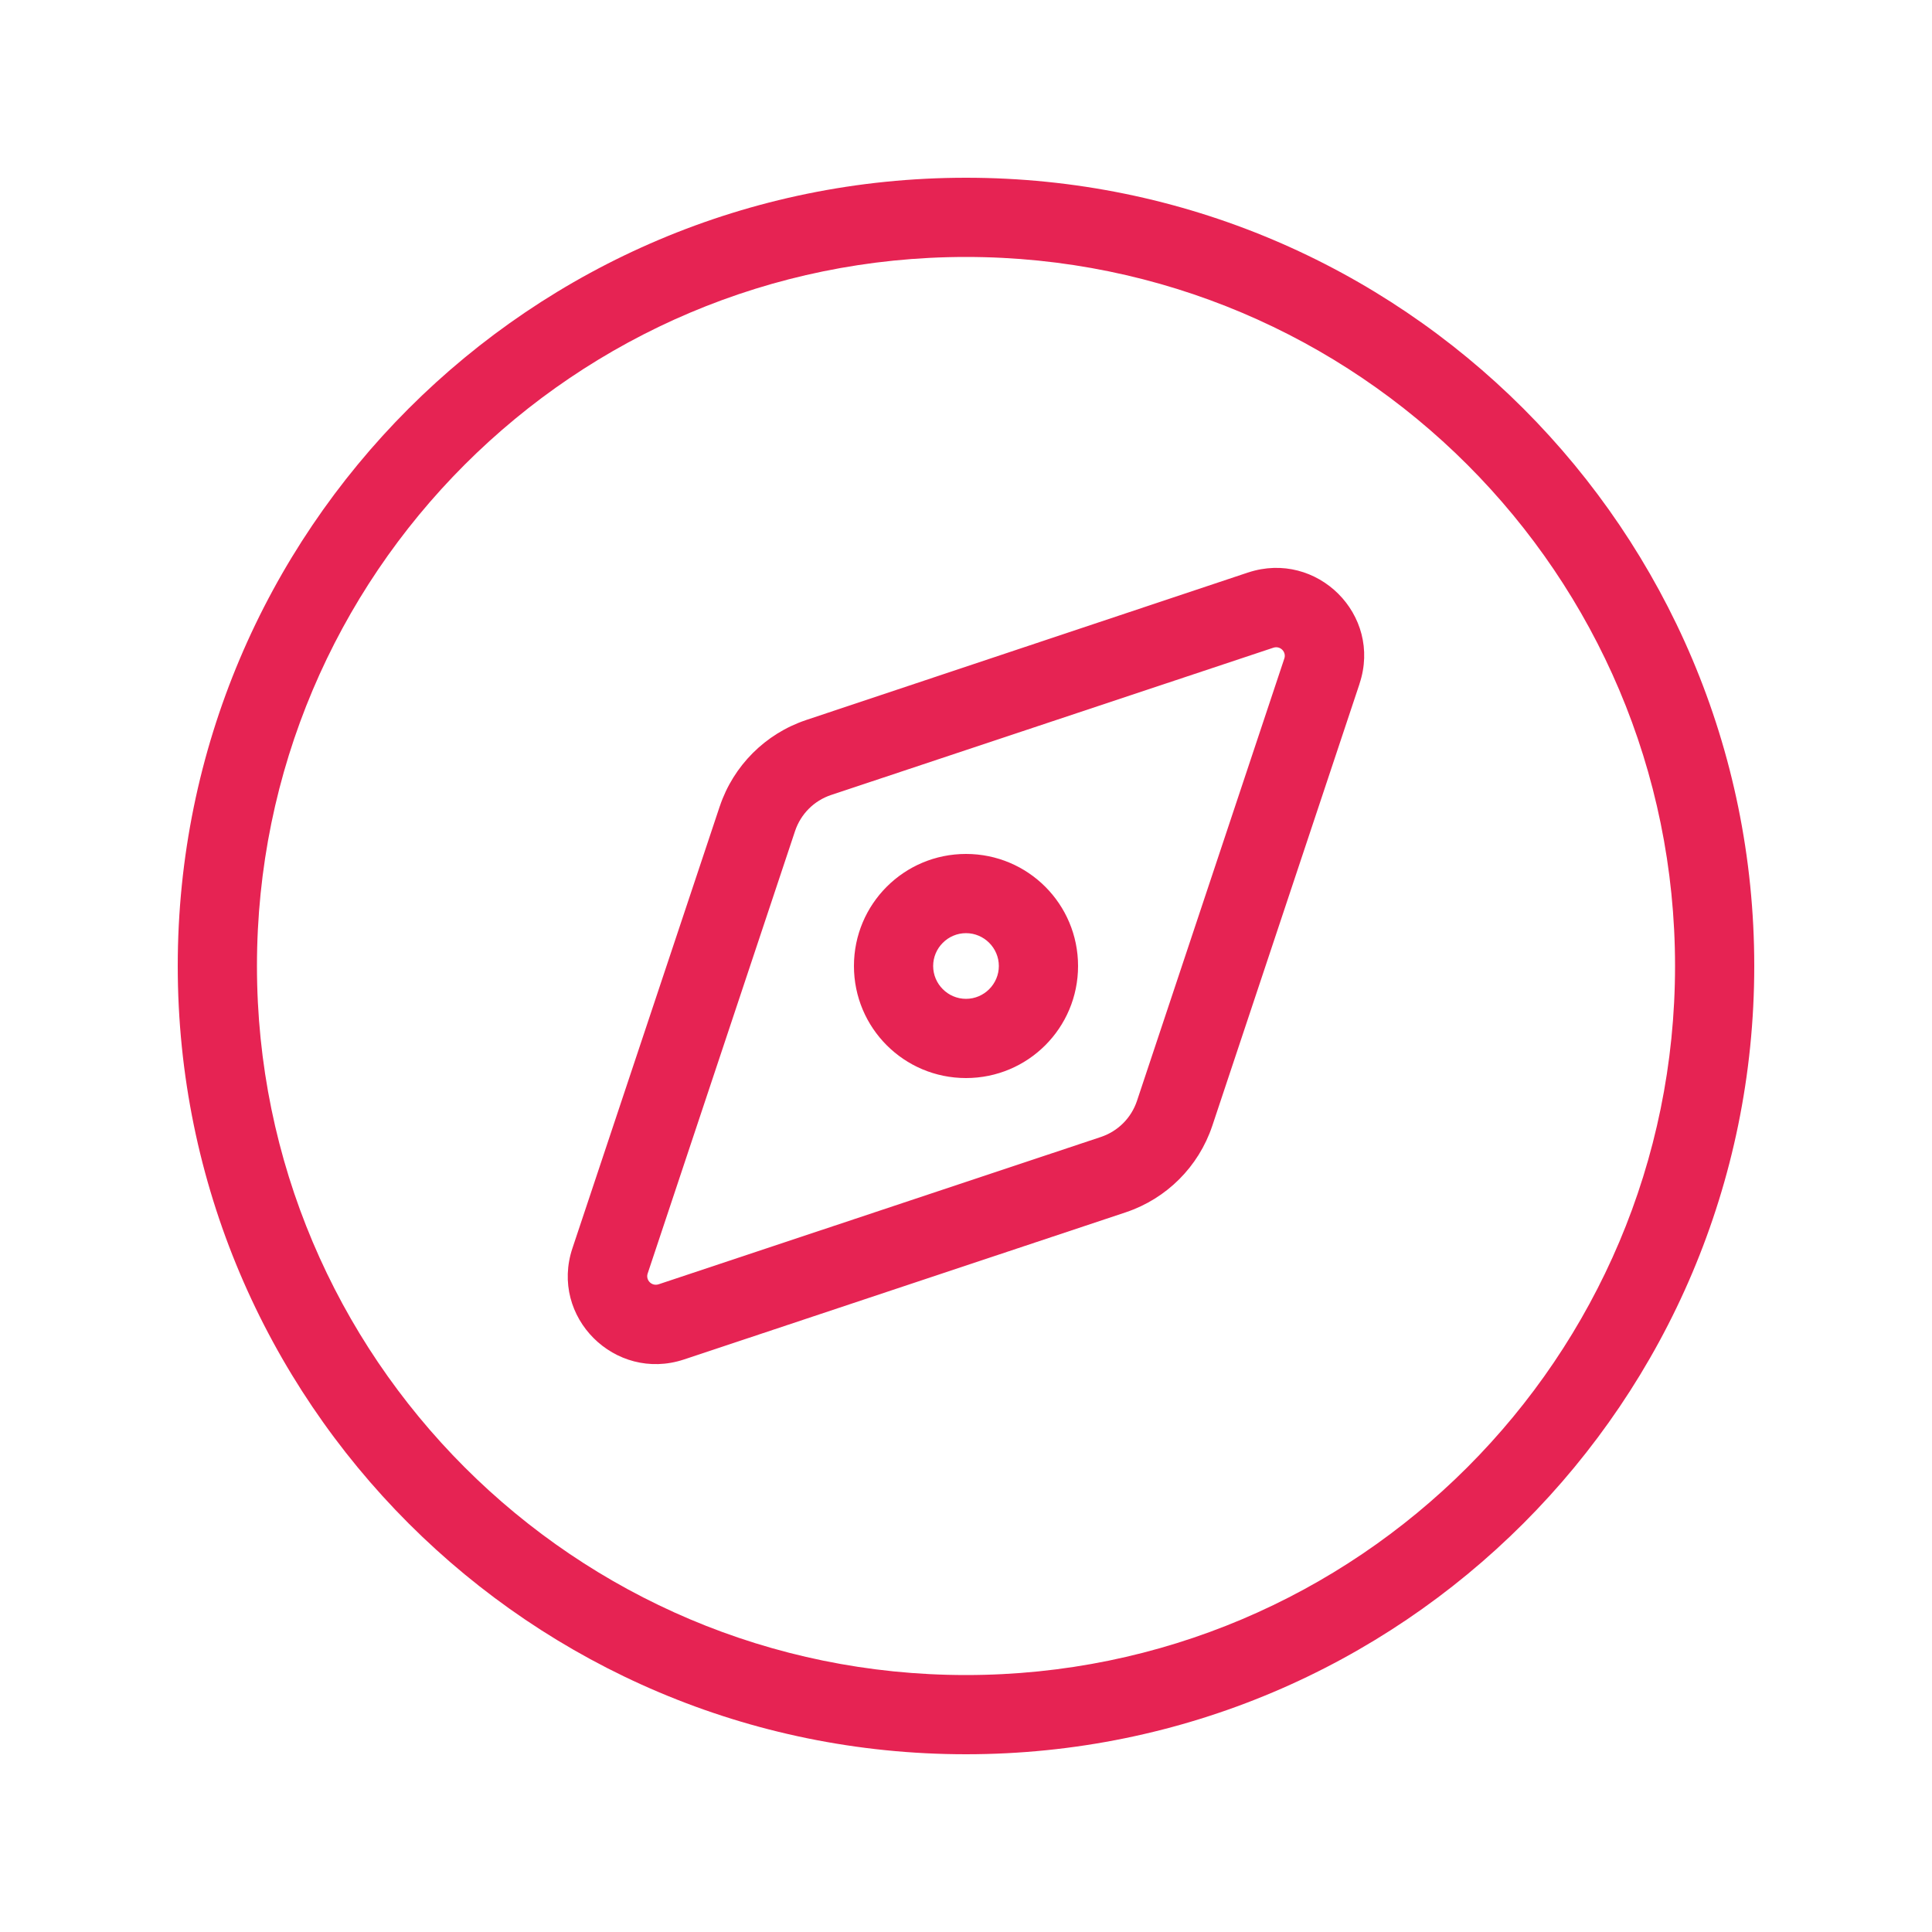 <svg width="50" height="50" viewBox="0 0 50 50" fill="none" xmlns="http://www.w3.org/2000/svg">
<path d="M25 4.6C36.268 4.6 45.4 13.732 45.4 25C45.4 36.268 36.268 45.4 25 45.4C13.732 45.4 4.6 36.268 4.6 25C4.6 13.732 13.732 4.6 25 4.6ZM25 6.65C14.869 6.65 6.65 14.869 6.65 25C6.65 35.131 14.869 43.35 25 43.35C35.131 43.35 43.35 35.131 43.35 25C43.35 14.869 35.131 6.65 25 6.65ZM32.305 14.815C34.082 14.23 35.78 15.911 35.184 17.695L35.185 17.696L31.372 29.142L31.371 29.144C31.019 30.192 30.192 31.019 29.144 31.371L29.142 31.372L17.696 35.185H17.695C15.918 35.77 14.218 34.087 14.815 32.303L18.628 20.865L18.629 20.864C18.981 19.816 19.808 18.989 20.856 18.637L20.857 18.636L32.303 14.815H32.305ZM32.955 16.763H32.954L21.509 20.574C21.066 20.722 20.723 21.067 20.575 21.51L16.763 32.954L16.762 32.956C16.703 33.128 16.867 33.296 17.045 33.237H17.046L28.49 29.425C28.933 29.277 29.277 28.933 29.425 28.49L33.237 17.046L33.238 17.044C33.297 16.872 33.133 16.704 32.955 16.763ZM25 22.1C26.604 22.1 27.9 23.396 27.9 25C27.9 26.604 26.604 27.9 25 27.9C23.396 27.9 22.1 26.604 22.1 25C22.1 23.396 23.396 22.1 25 22.1ZM25 24.15C24.533 24.15 24.15 24.533 24.15 25C24.15 25.467 24.533 25.85 25 25.85C25.467 25.85 25.85 25.467 25.85 25C25.85 24.533 25.467 24.15 25 24.15Z" fill="#E62353"/>
</svg>
